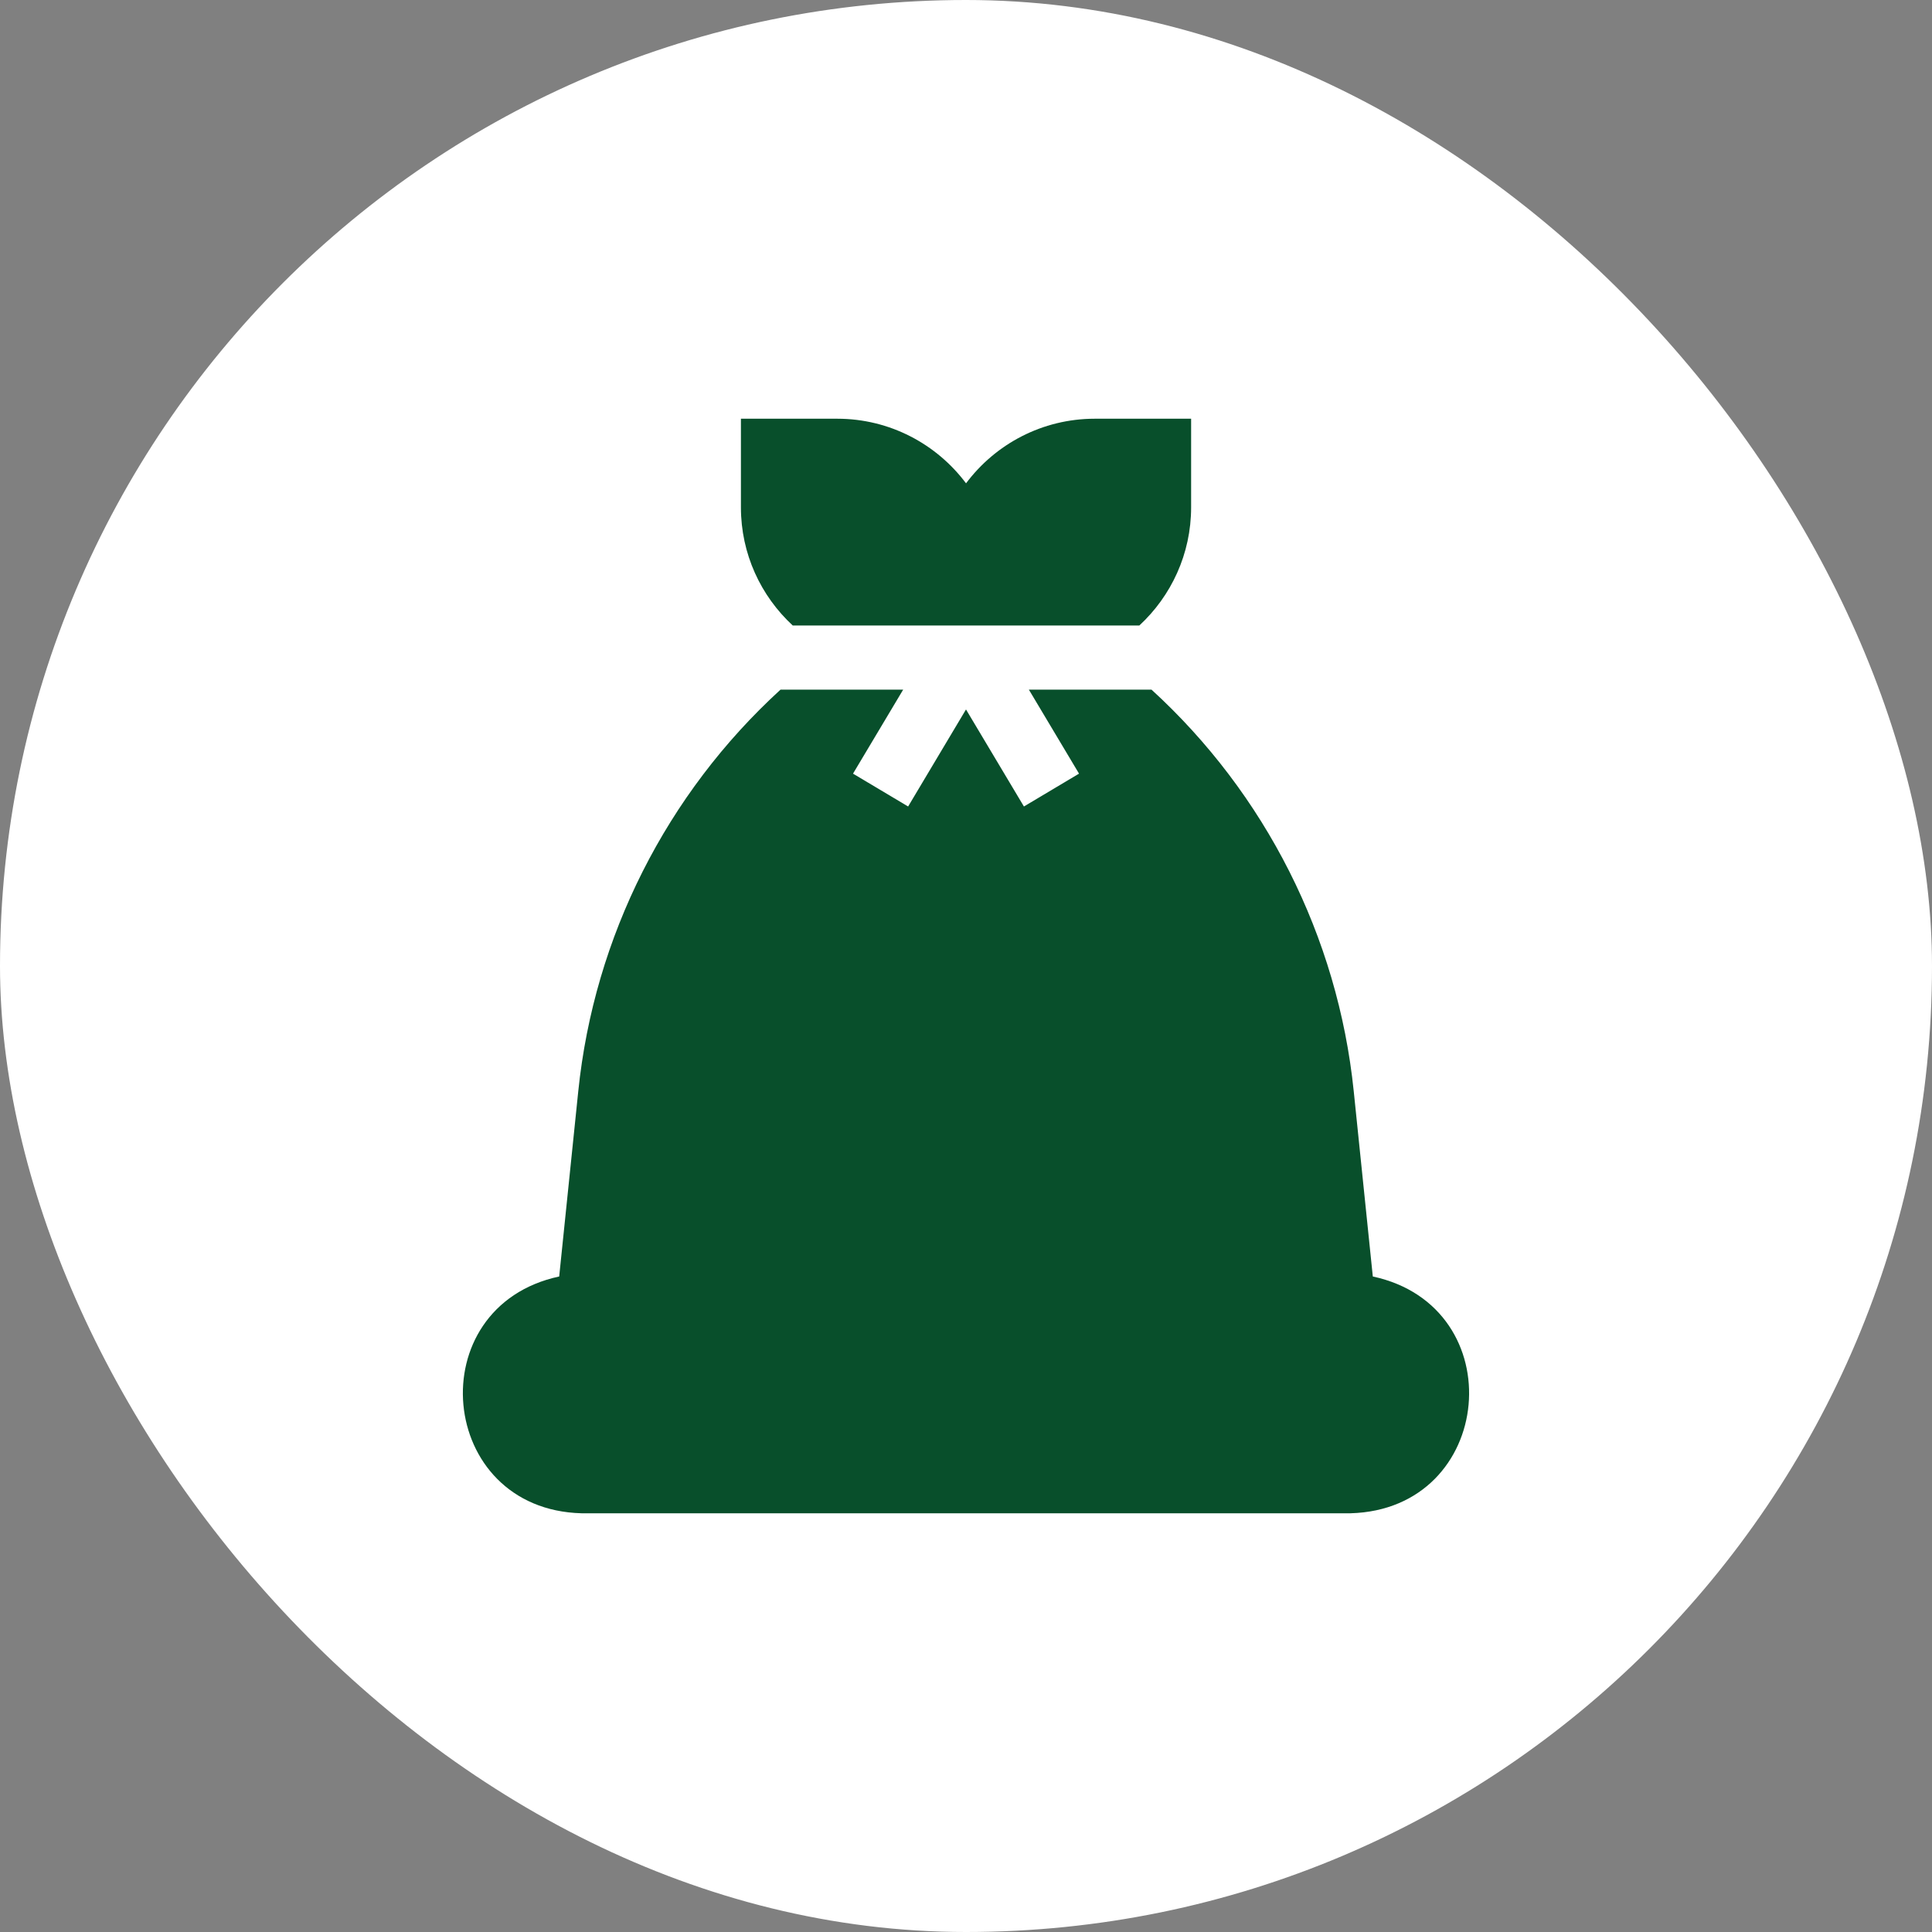 <svg width="48" height="48" viewBox="0 0 48 48" fill="none" xmlns="http://www.w3.org/2000/svg">
<rect x="0" y="0" width="48" height="48" fill="#808080" stroke="none"/>
<rect width="48" height="48" rx="24" fill="white"/>
<path d="M29.593 12.605V10.403H27.201C25.893 10.403 24.73 11.034 24.001 12.008C23.271 11.034 22.108 10.403 20.8 10.403H18.408V12.605C18.408 13.764 18.904 14.809 19.695 15.54H28.307C29.097 14.809 29.593 13.764 29.593 12.605Z" fill="#084F2B"/>
<path d="M34.107 31.714L33.633 27.109C33.238 23.267 31.433 19.715 28.609 17.134H25.562L26.808 19.221L25.439 20.037L24 17.626L22.562 20.037L21.193 19.221L22.439 17.134H19.392C16.567 19.715 14.762 23.267 14.367 27.11L13.893 31.714C10.403 32.464 10.851 37.504 14.45 37.597H33.55C37.151 37.502 37.594 32.463 34.107 31.714Z" fill="#084F2B"/>
</svg>
